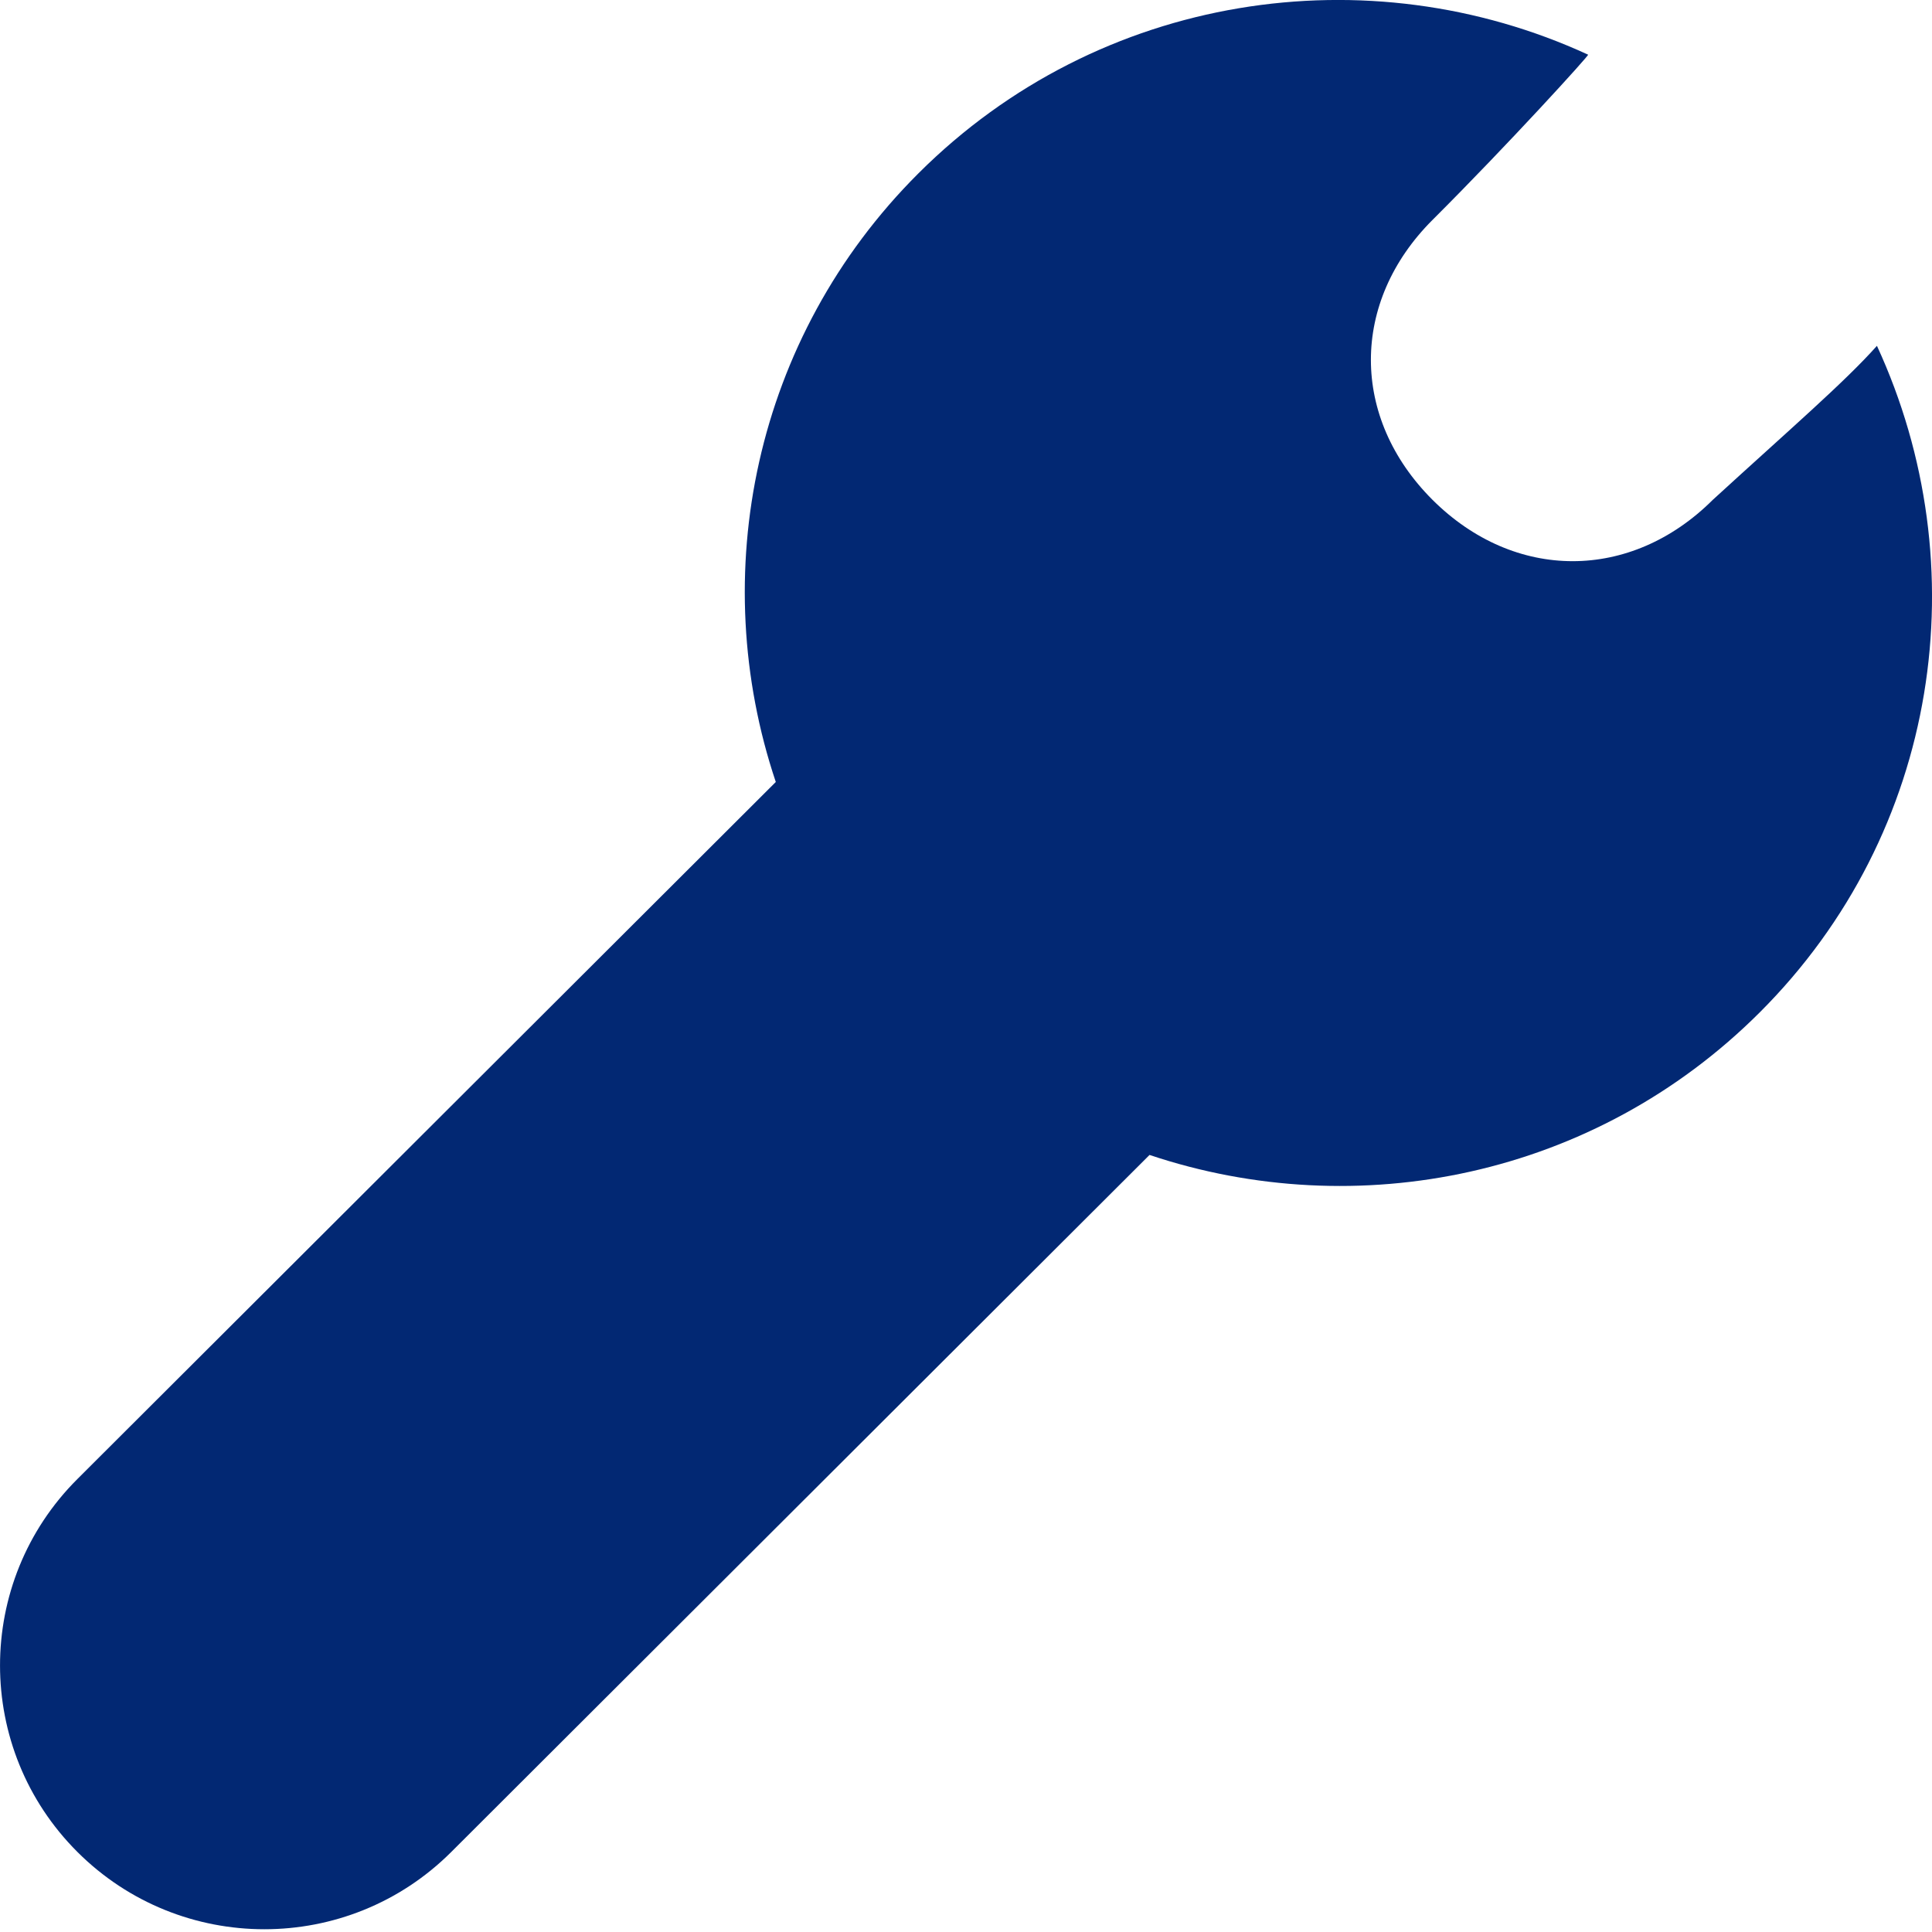 <svg width="20" height="20" viewBox="0 0 20 20" fill="none" xmlns="http://www.w3.org/2000/svg">
<path fill-rule="evenodd" clip-rule="evenodd" d="M19.43 3.58C19.093 3.958 18.533 4.44 17.731 5.174C16.881 6.021 15.679 6.021 14.829 5.174C13.979 4.325 13.979 3.126 14.829 2.277C15.612 1.496 16.454 0.57 16.44 0.566C14.165 -0.482 11.383 -0.077 9.508 1.794C7.799 3.499 7.312 5.955 8.031 8.095L0.802 15.31C-0.267 16.376 -0.267 18.105 0.802 19.172C1.87 20.238 3.603 20.238 4.671 19.172L11.9 11.956C14.046 12.675 16.506 12.188 18.215 10.482C20.088 8.614 20.477 5.849 19.43 3.58Z" fill="#022873"/>
</svg>
